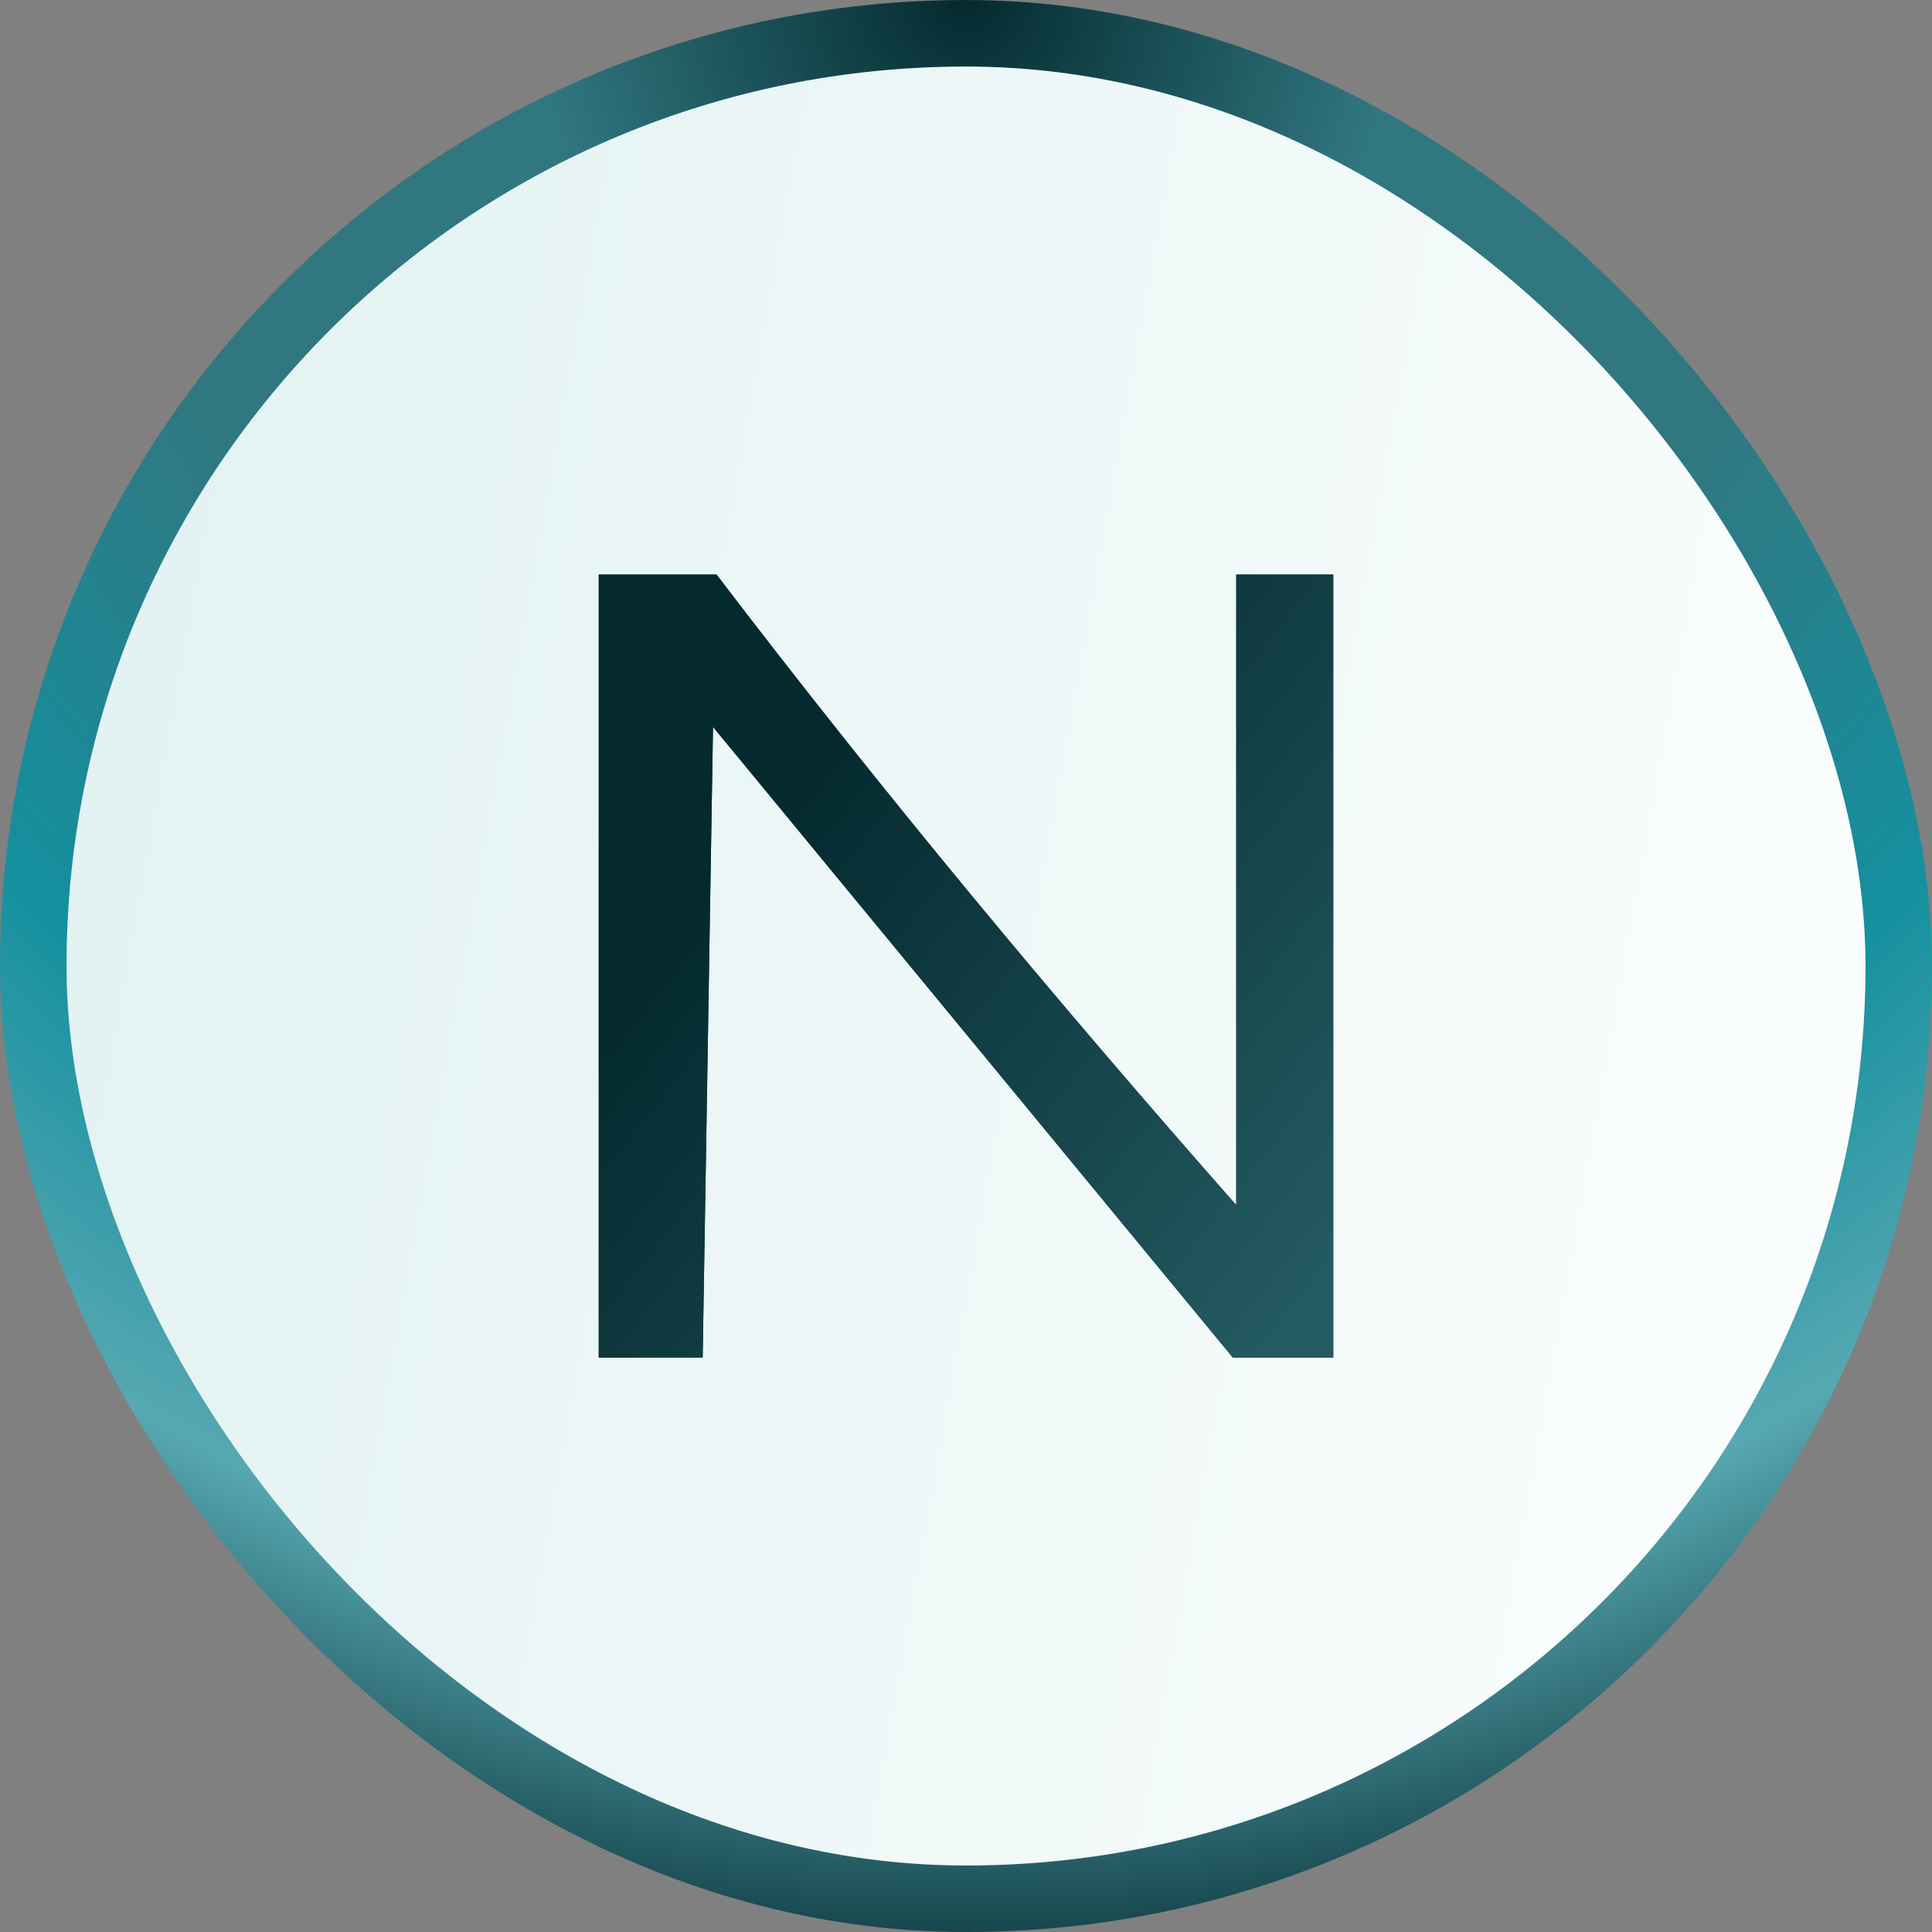 <svg xmlns="http://www.w3.org/2000/svg" width="40" height="40" viewBox="0 0 40 40" fill="none"><rect x="0" y="0" width="40" height="40" fill="#808080" stroke="none"/><rect x="0.689" y="0.689" width="38.623" height="38.623" rx="19.311" fill="url(#paint0_linear_2864_5423)"></rect><rect x="0.689" y="0.689" width="38.623" height="38.623" rx="19.311" stroke="url(#paint1_radial_2864_5423)" stroke-width="1.377"></rect><path d="M14.835 11.895C18.251 16.378 21.869 20.724 25.595 24.95V11.895H27.604V28.107H25.524L14.762 15.05L14.548 28.107H12.396V11.895H14.835Z" fill="#003A41"></path><path d="M14.835 11.895C18.251 16.378 21.869 20.724 25.595 24.95V11.895H27.604V28.107H25.524L14.762 15.05L14.548 28.107H12.396V11.895H14.835Z" fill="url(#paint2_linear_2864_5423)"></path><defs><linearGradient id="paint0_linear_2864_5423" x1="-23.62" y1="-15.864" x2="49.821" y2="-2.685" gradientUnits="userSpaceOnUse"><stop stop-color="#CFE9E9"></stop><stop offset="1" stop-color="white"></stop></linearGradient><radialGradient id="paint1_radial_2864_5423" cx="0" cy="0" r="1" gradientUnits="userSpaceOnUse" gradientTransform="translate(20 -0.052) rotate(90) scale(41.949)"><stop stop-color="#042A2F"></stop><stop offset="0.212" stop-color="#317780"></stop><stop offset="0.418" stop-color="#317780"></stop><stop offset="0.639" stop-color="#14909F"></stop><stop offset="0.808" stop-color="#57A8B2"></stop><stop offset="1" stop-color="#042A2F"></stop></radialGradient><linearGradient id="paint2_linear_2864_5423" x1="20" y1="11.895" x2="31.636" y2="21.019" gradientUnits="userSpaceOnUse"><stop stop-color="#042A2F"></stop><stop offset="1" stop-color="#245A61"></stop></linearGradient></defs></svg>